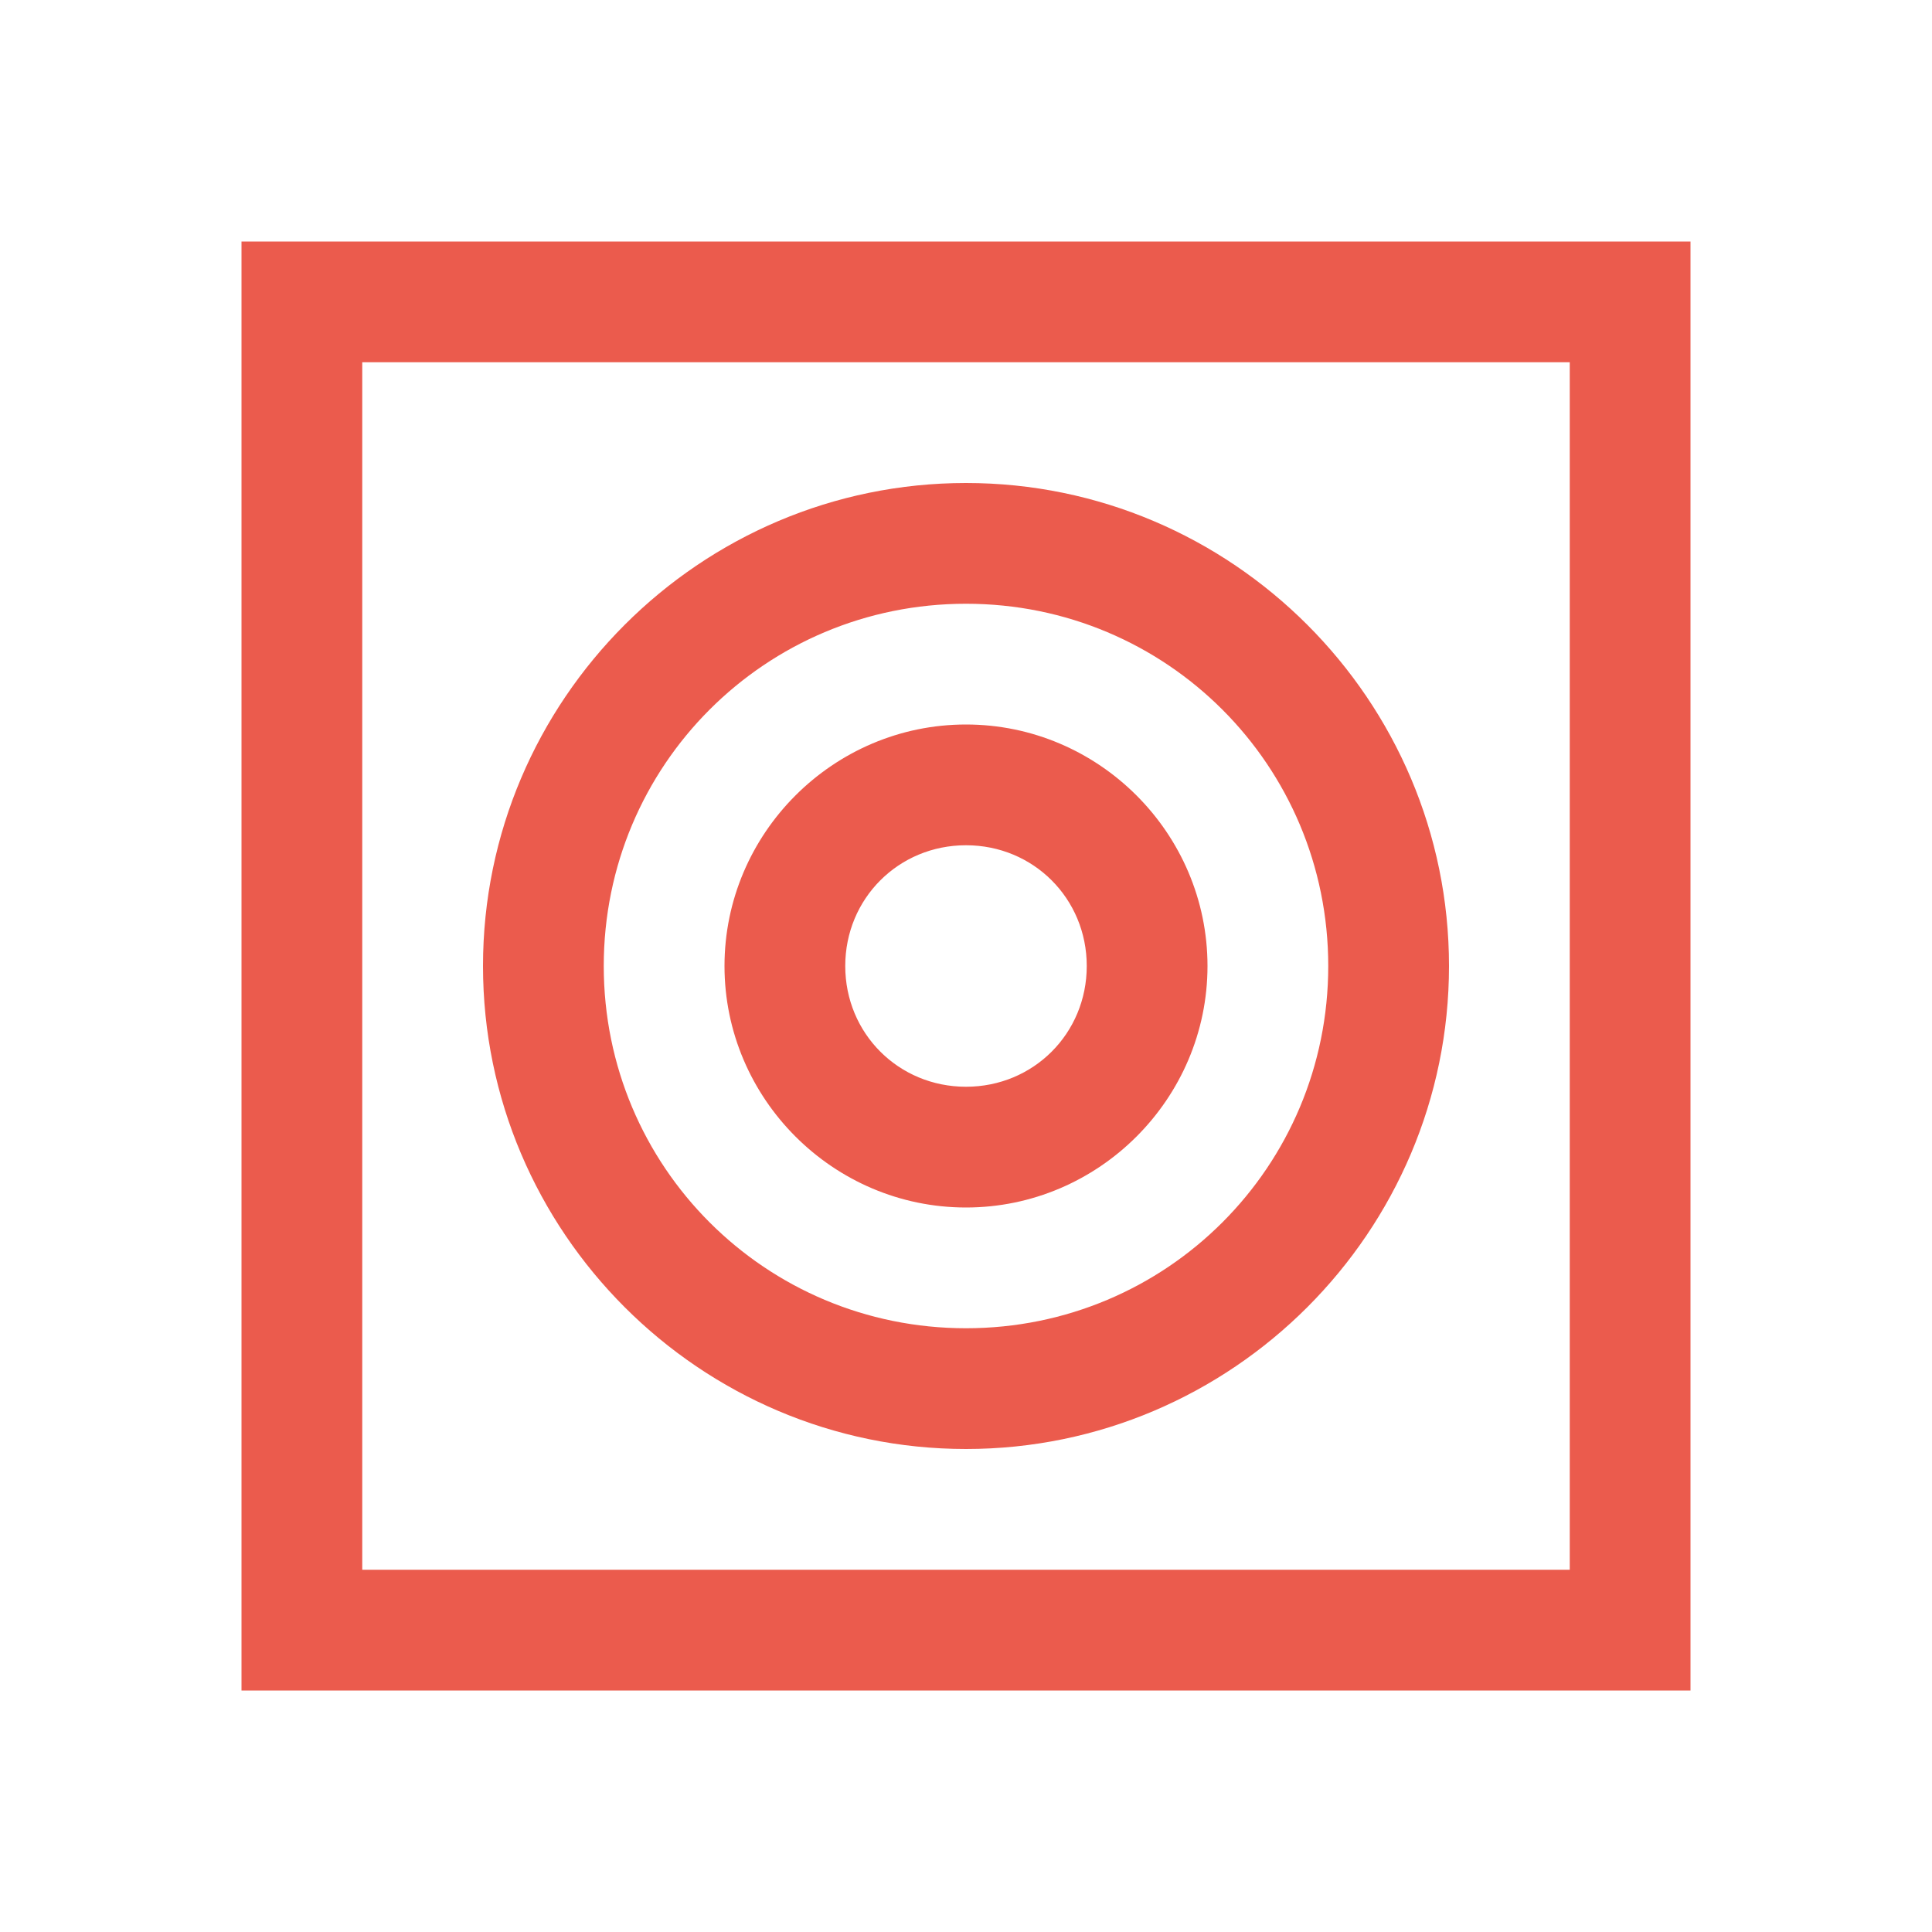 <?xml version="1.0" encoding="UTF-8"?>
<svg width="32px" height="32px" viewBox="0 0 32 32" version="1.1" xmlns="http://www.w3.org/2000/svg" xmlns:xlink="http://www.w3.org/1999/xlink">
    <!-- Generator: Sketch 48.2 (47327) - http://www.bohemiancoding.com/sketch -->
    <title>icons / icon--module-c</title>
    <desc>Created with Sketch.</desc>
    <defs></defs>
    <g id="Page-1" stroke="none" stroke-width="1" fill="none" fill-rule="evenodd">
        <g id="icons-/-icon--module-c" fill="#EB5B4D" fill-rule="nonzero">
            <path d="M4,4 L4,28 L28,28 L28,4 L4,4 Z M6,6 L26,6 L26,26 L6,26 L6,6 Z M16,8 C11.594,8 8,11.594 8,16 C8,20.406 11.594,24 16,24 C20.406,24 24,20.406 24,16 C24,11.594 20.406,8 16,8 Z M16,10 C19.324,10 22,12.676 22,16 C22,19.324 19.324,22 16,22 C12.676,22 10,19.324 10,16 C10,12.676 12.676,10 16,10 Z M16,12 C13.801,12 12,13.801 12,16 C12,18.199 13.801,20 16,20 C18.199,20 20,18.199 20,16 C20,13.801 18.199,12 16,12 Z M16,14 C17.117,14 18,14.883 18,16 C18,17.117 17.117,18 16,18 C14.883,18 14,17.117 14,16 C14,14.883 14.883,14 16,14 Z" id="Shape"></path>
        </g>
    </g>
</svg>